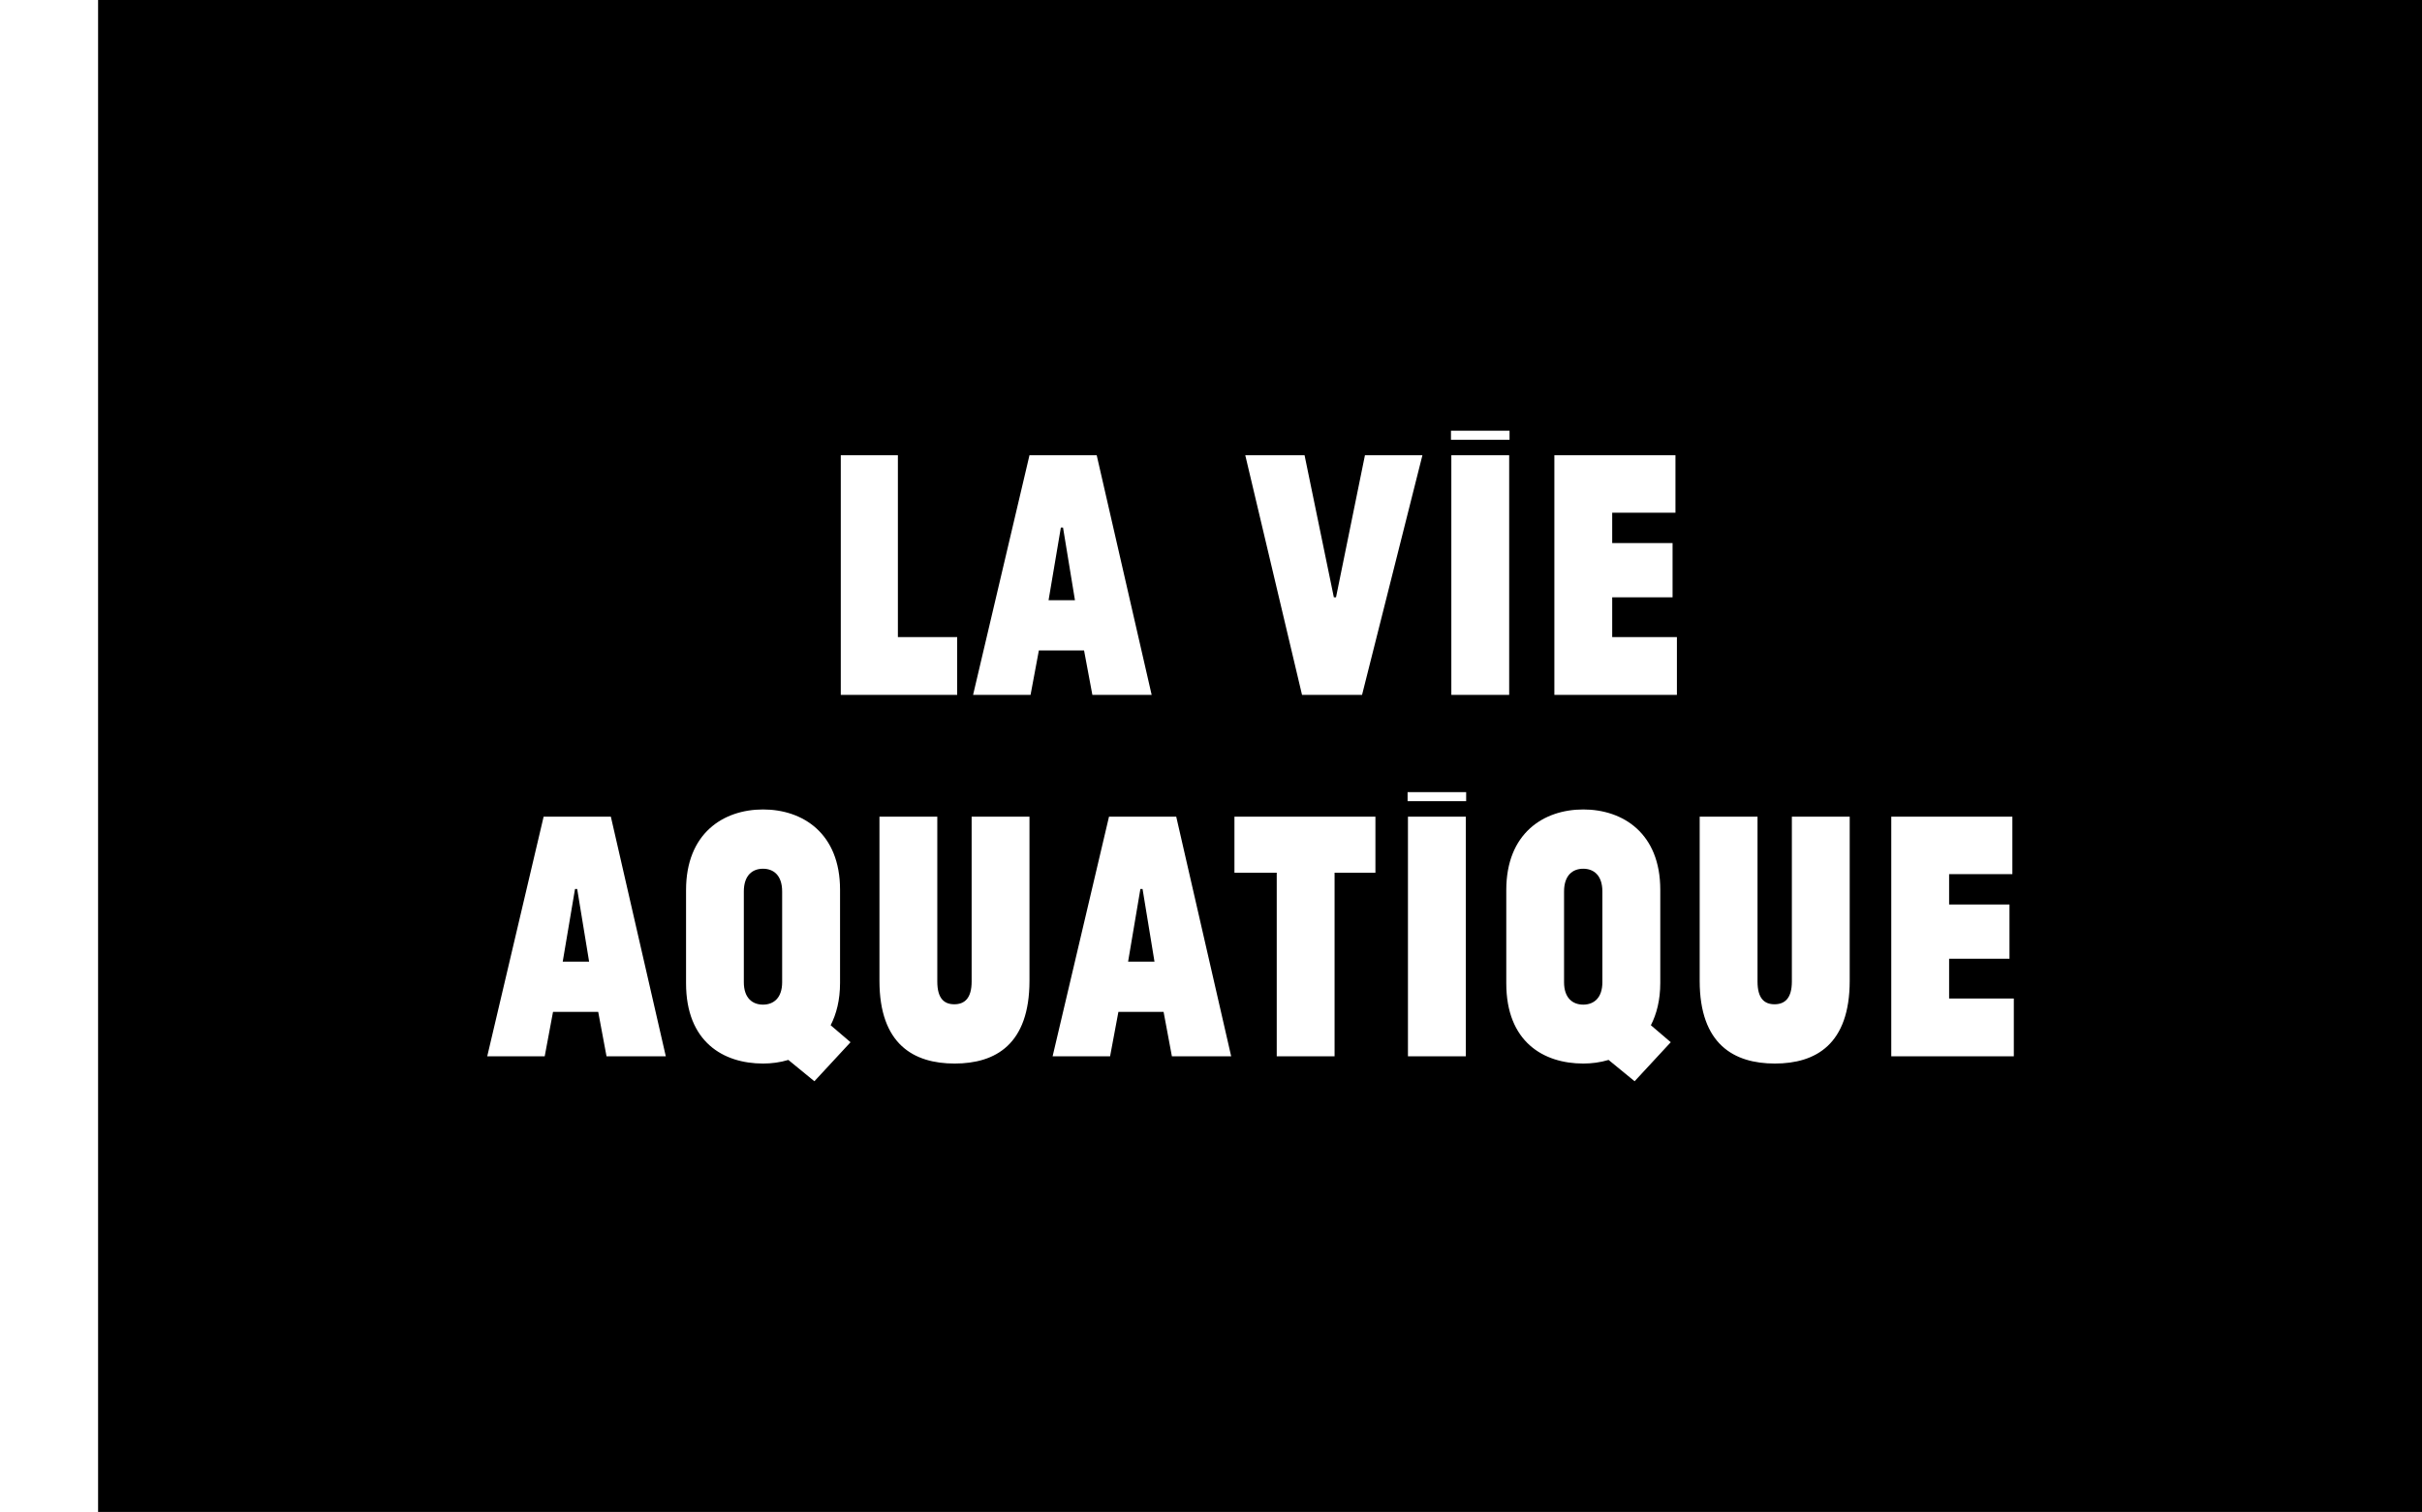 <?xml version="1.0" encoding="UTF-8"?><svg id="Calque_2" xmlns="http://www.w3.org/2000/svg" viewBox="0 0 402 251"><path d="m16.28,251h385.91V0H16.28v251Zm227.01-75.64h-9.6v-39.78h9.6v39.78Zm.06-42.36h-9.72v-1.5h9.72v1.5Zm-2.46-17.64v-39.78h9.6v39.78h-9.6Zm73.02,20.22h20.1v9.54h-10.5v5.04h10.02v9h-10.02v6.6h10.74v9.6h-20.34v-39.78Zm-31.8,0h9.6v27.36c0,2.82,1.14,3.78,2.82,3.78s2.88-.96,2.88-3.78v-27.36h9.6v27.24c0,10.56-5.64,13.74-12.42,13.74s-12.48-3.18-12.48-13.74v-27.24Zm-24.12-60h20.1v9.54h-10.5v5.04h10.02v9h-10.02v6.6h10.74v9.6h-20.34v-39.78Zm4.8,58.8c6.6,0,12.78,3.96,12.78,13.32v15.48c0,2.82-.6,5.16-1.56,7.02l3.3,2.82-6,6.48-4.32-3.54c-1.38.42-2.82.6-4.2.6-6.6,0-12.78-3.6-12.78-13.32v-15.48c0-9.42,6.18-13.38,12.78-13.38Zm-21.96-62.88h9.72v1.5h-9.72v-1.5Zm-24.3,4.08l4.86,23.58h.36l4.8-23.58h9.54l-10.02,39.78h-9.96l-9.42-39.78h9.84Zm-11.64,60h23.4v9.3h-6.78v30.48h-9.6v-30.48h-7.02v-9.3Zm-.54,39.78h-9.84l-1.38-7.38h-7.5l-1.38,7.38h-9.54l9.36-39.78h11.16l9.12,39.78Zm-33.48-99.78h11.16l9.12,39.78h-9.84l-1.38-7.38h-7.5l-1.38,7.38h-9.54l9.36-39.78Zm-9.6,87.36v-27.36h9.6v27.24c0,10.56-5.64,13.74-12.42,13.74s-12.48-3.18-12.48-13.74v-27.24h9.6v27.36c0,2.82,1.14,3.78,2.82,3.78s2.88-.96,2.88-3.78Zm-21.72-87.36h9.48v30.18h9.84v9.6h-19.32v-39.78Zm-25.68,72.18c0-9.42,6.18-13.38,12.78-13.38s12.78,3.96,12.78,13.32v15.48c0,2.82-.6,5.16-1.56,7.02l3.3,2.82-6,6.48-4.32-3.54c-1.38.42-2.82.6-4.2.6-6.6,0-12.78-3.6-12.78-13.32v-15.48Zm-23.64-12.18h11.16l9.12,39.78h-9.84l-1.38-7.38h-7.5l-1.38,7.38h-9.54l9.36-39.78Z"/><path d="m262.78,166.78c1.74,0,3.18-1.08,3.18-3.72v-15.06c0-2.7-1.44-3.78-3.18-3.78s-3.18,1.08-3.18,3.78v15.06c0,2.64,1.44,3.72,3.18,3.72Z"/><path d="m126.64,166.78c1.74,0,3.18-1.08,3.18-3.72v-15.06c0-2.7-1.44-3.78-3.18-3.78s-3.18,1.08-3.18,3.78v15.06c0,2.64,1.44,3.72,3.18,3.72Z"/><polygon points="189.64 147.58 189.28 147.58 187.24 159.64 191.62 159.64 189.64 147.58"/><polygon points="176.44 87.58 176.08 87.58 174.04 99.64 178.42 99.64 176.44 87.58"/><polygon points="95.8 147.58 95.44 147.58 93.4 159.64 97.78 159.64 95.8 147.58"/></svg>